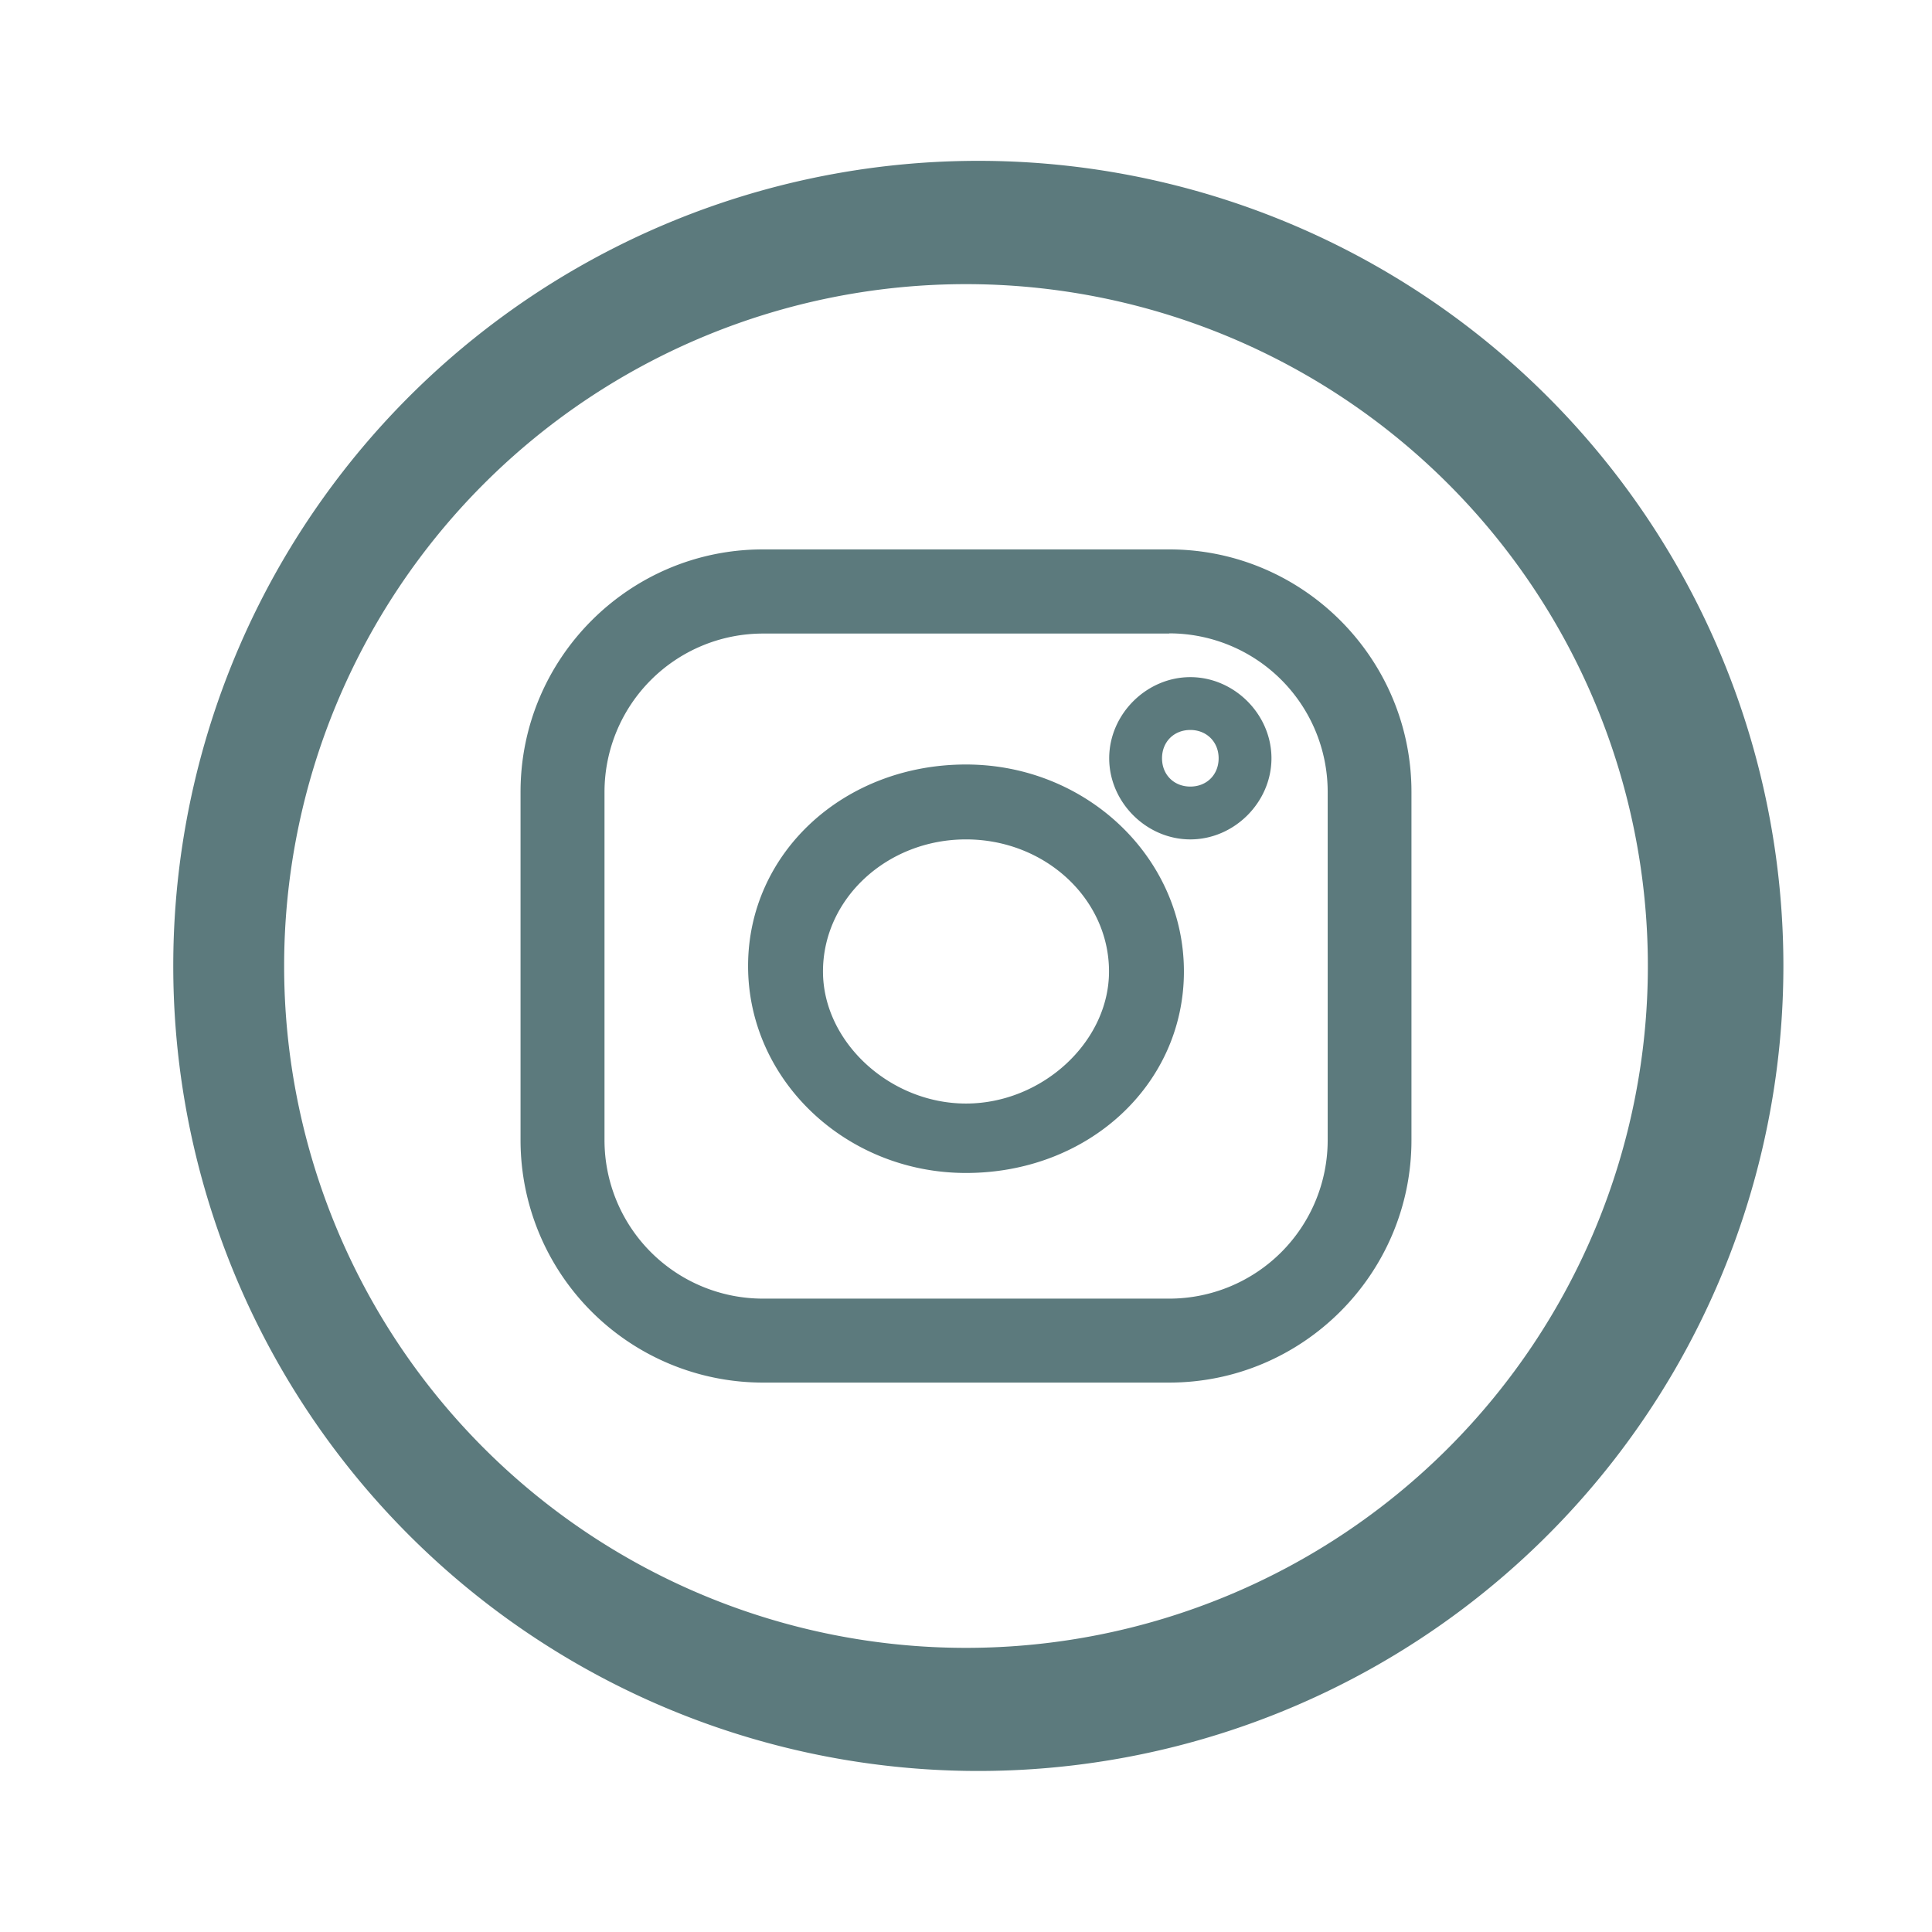 <svg xmlns="http://www.w3.org/2000/svg" width="48" height="48" fill="#002f34" fill-opacity="0.64" fill-rule="evenodd" viewBox="0 0 1024 1024">
    <path d="M512 85.3a426.7 426.7 0 1 1 0 853.3 426.7 426.7 0 0 1 0-853.3zm0 65.3a361.4 361.4 0 1 0 0 722.8 361.4 361.4 0 0 0 0-722.8zm107.7 140.6c70.8 0 128.4 57.7 128.4 128.5v184.6c0 70.8-57.6 128.5-128.4 128.5H404.3a128.5 128.5 0 0 1-128.4-128.5V419.7c0-70.8 57.6-128.5 128.4-128.5zm0 44.6H404.3a84 84 0 0 0-83.9 84v184.5a84 84 0 0 0 83.9 84h215.4a84 84 0 0 0 84-84V419.7a84 84 0 0 0-84-84zM512 405.2c63.7 0 115.5 49.2 115.5 109.7 0 60-50.7 106.8-115.5 106.8-63.6 0-115.5-49.2-115.5-109.7 0-59.9 50.7-106.8 115.5-106.8zm0 39.7c-41.8 0-75.8 31.4-75.8 70 0 37.3 35.4 70 75.8 70s75.8-32.7 75.8-70c0-38.6-34-70-75.8-70zm118.9-86c23.3 0 43 19.7 43 43s-19.7 43-43 43-43-19.7-43-43 19.7-43 43-43zm0 28c-8.7 0-15 6.3-15 15s6.3 15 15 15 15-6.3 15-15-6.4-15-15-15z" class="rui-77aaa"/>
</svg>
